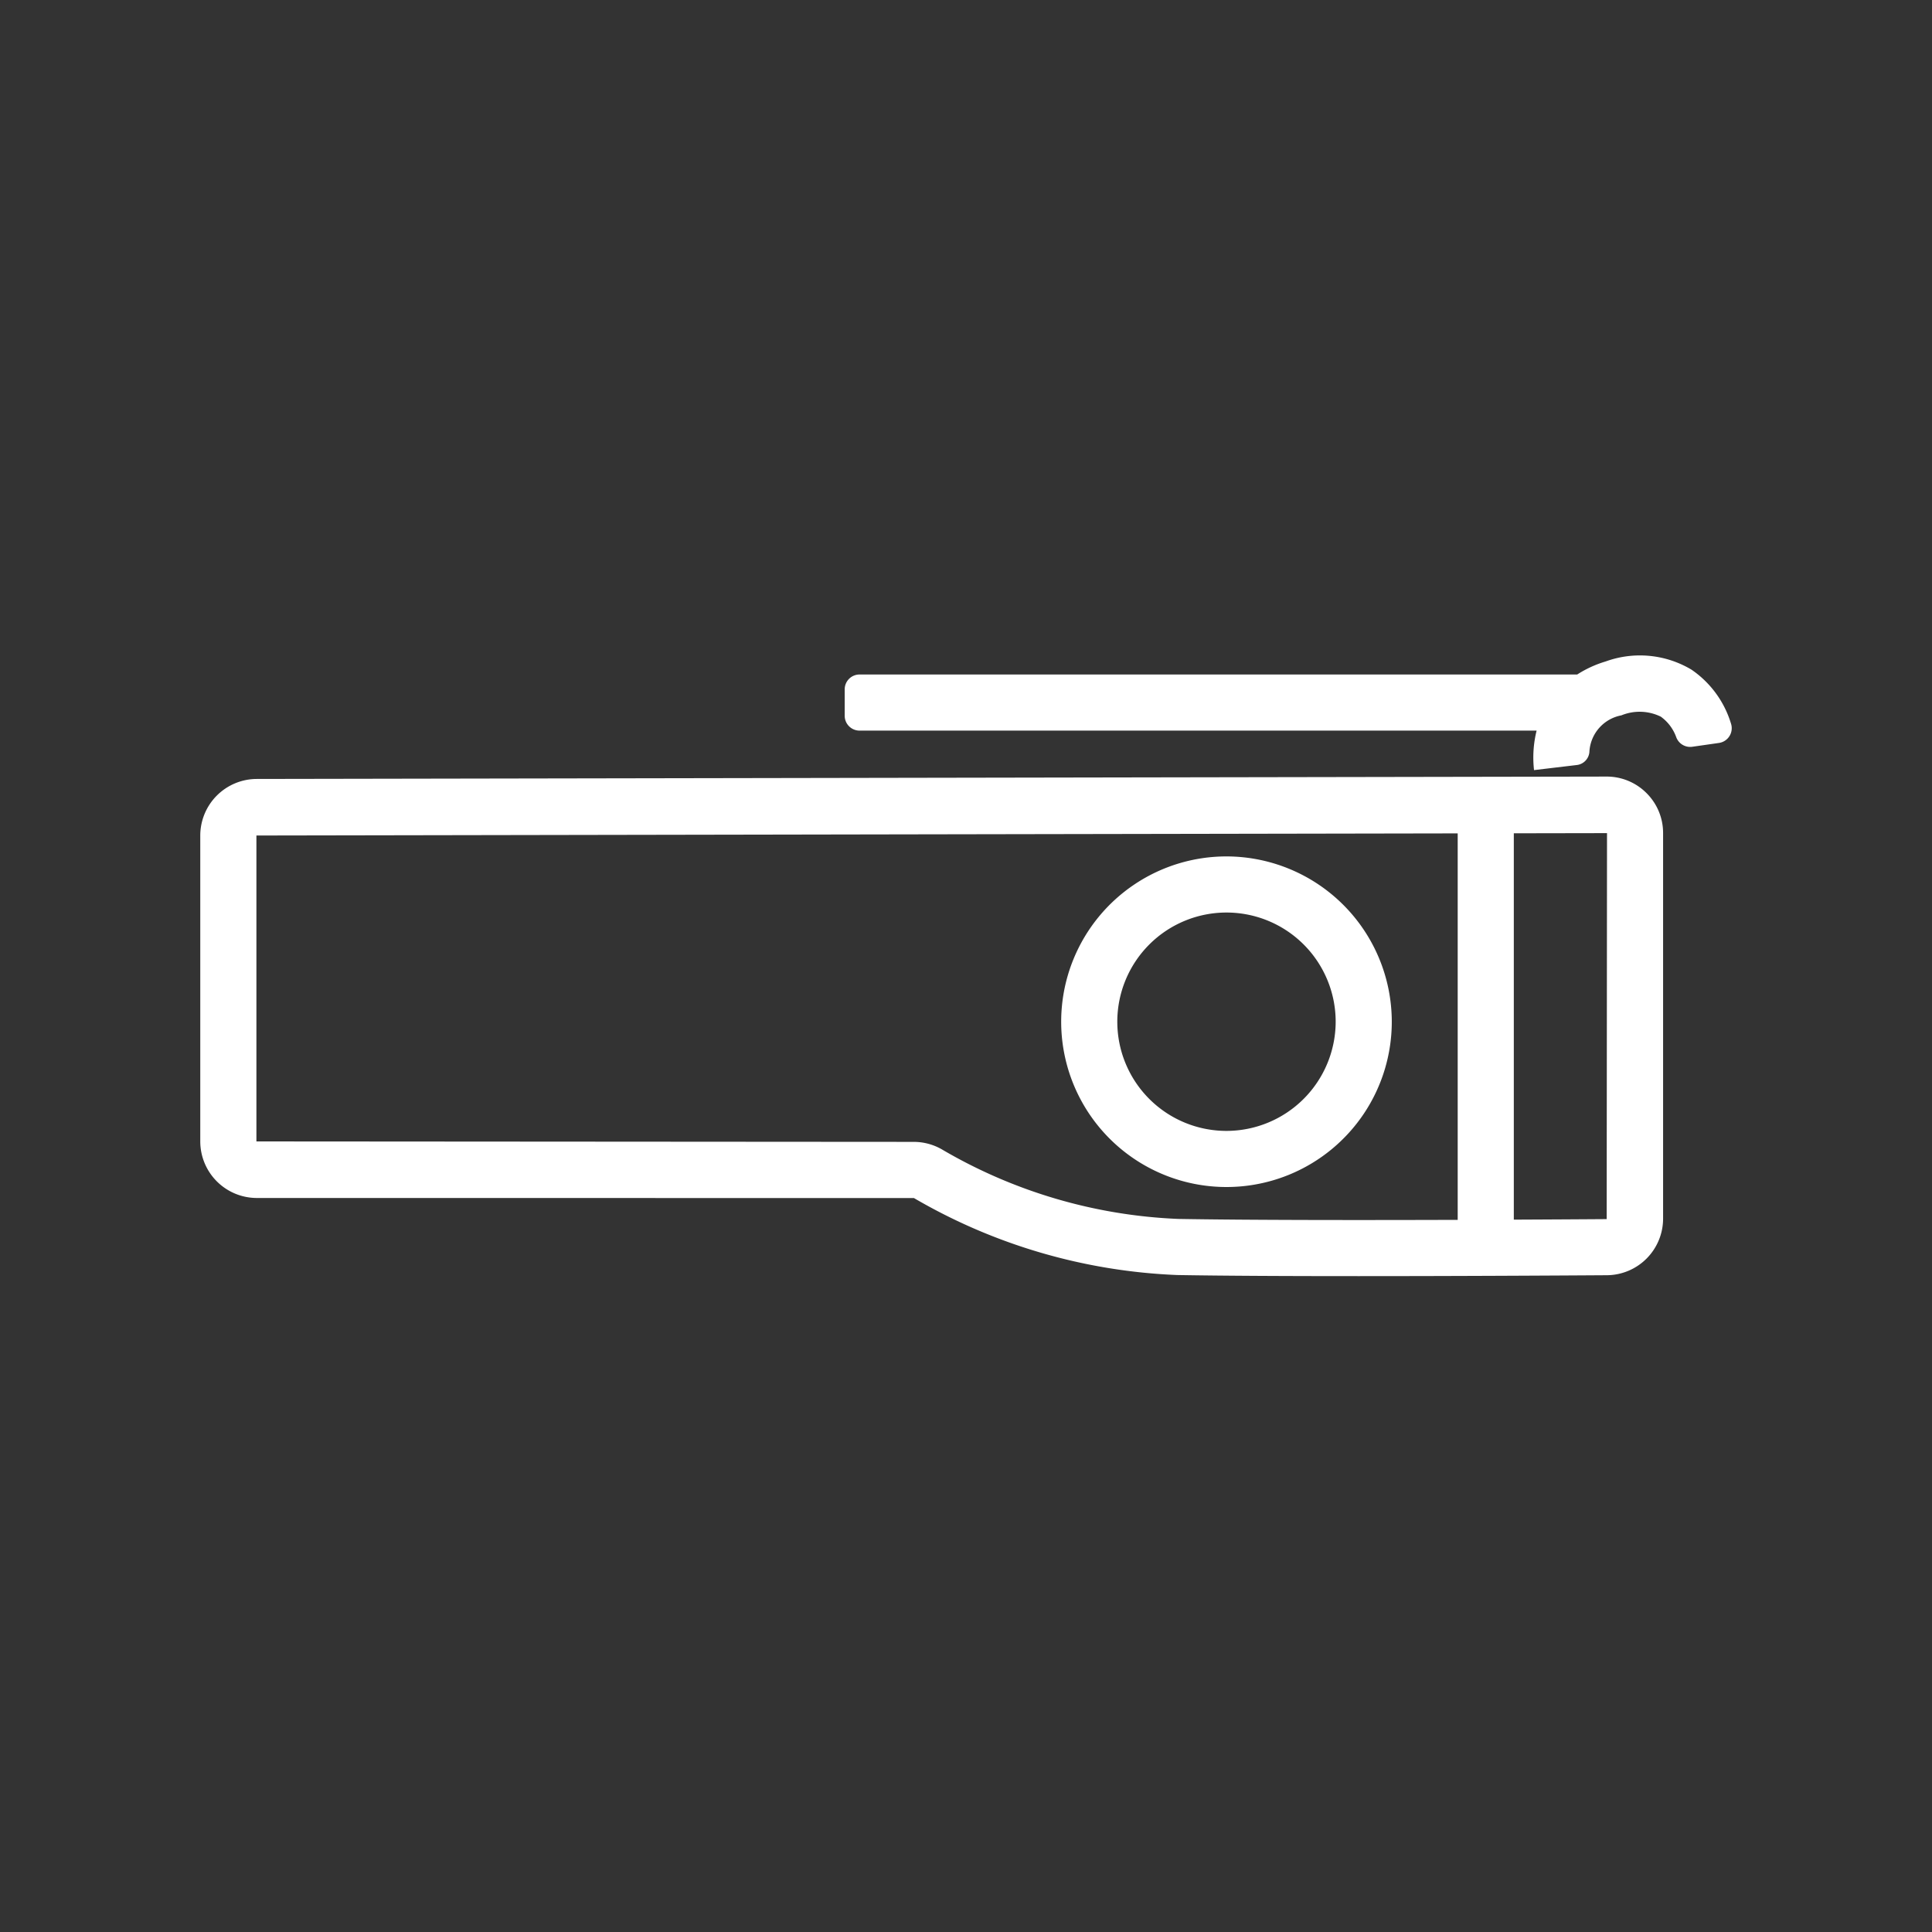 <svg xmlns="http://www.w3.org/2000/svg" viewBox="0 0 150 150">
  <rect x="0" y="0" width="150" height="150" fill="#333333" stroke="none"/>
  <g id="Vrstva_2" data-name="Vrstva 2">
    <g>
      <g>
        <path d="M127.835,61.576a4.356,4.356,0,0,0-3.1-1.283h-.009l-104.794.185a4.397,4.397,0,0,0-4.383,4.391V88.62a4.396,4.396,0,0,0,4.391,4.391l51.017.005a44,44,0,0,0,20.445,5.977c3.672.064,8.816.085,14.088.085,7.44,0,15.133-.043,19.277-.07a4.397,4.397,0,0,0,4.355-4.391V64.684A4.361,4.361,0,0,0,127.835,61.576ZM91.481,94.637a39.431,39.431,0,0,1-18.294-5.364,4.389,4.389,0,0,0-2.244-.618L19.908,88.62V64.869l93.267-.165V94.71C105.638,94.734,96.921,94.732,91.481,94.637Zm33.261.015c-1.823.013-4.339.028-7.21.041V64.697l7.236-.013Z" fill="#fff"/>
        <path d="M95.225,66.492a12.834,12.834,0,1,0,12.833,12.834A12.848,12.848,0,0,0,95.225,66.492Zm0,21.311a8.477,8.477,0,1,1,8.476-8.477A8.488,8.488,0,0,1,95.225,87.803Z" fill="#fff"/>
      </g>
      <path d="M131.328,51.993a7.8,7.8,0,0,0-6.67-.636,8.647,8.647,0,0,0-2.204,1.011H66.736a1.154,1.154,0,0,0-1.154,1.154v2.049a1.154,1.154,0,0,0,1.154,1.154h52.566a8.667,8.667,0,0,0-.2,3.066l3.296-.392a1.112,1.112,0,0,0,1.001-.996,3.047,3.047,0,0,1,2.485-2.863,3.736,3.736,0,0,1,3.061.102,3.358,3.358,0,0,1,1.202,1.606,1.155,1.155,0,0,0,1.238.731l2.073-.297a1.155,1.155,0,0,0,.934-1.508A7.808,7.808,0,0,0,131.328,51.993Z" fill="#fff"/>
    </g>
  </g>
</svg>
